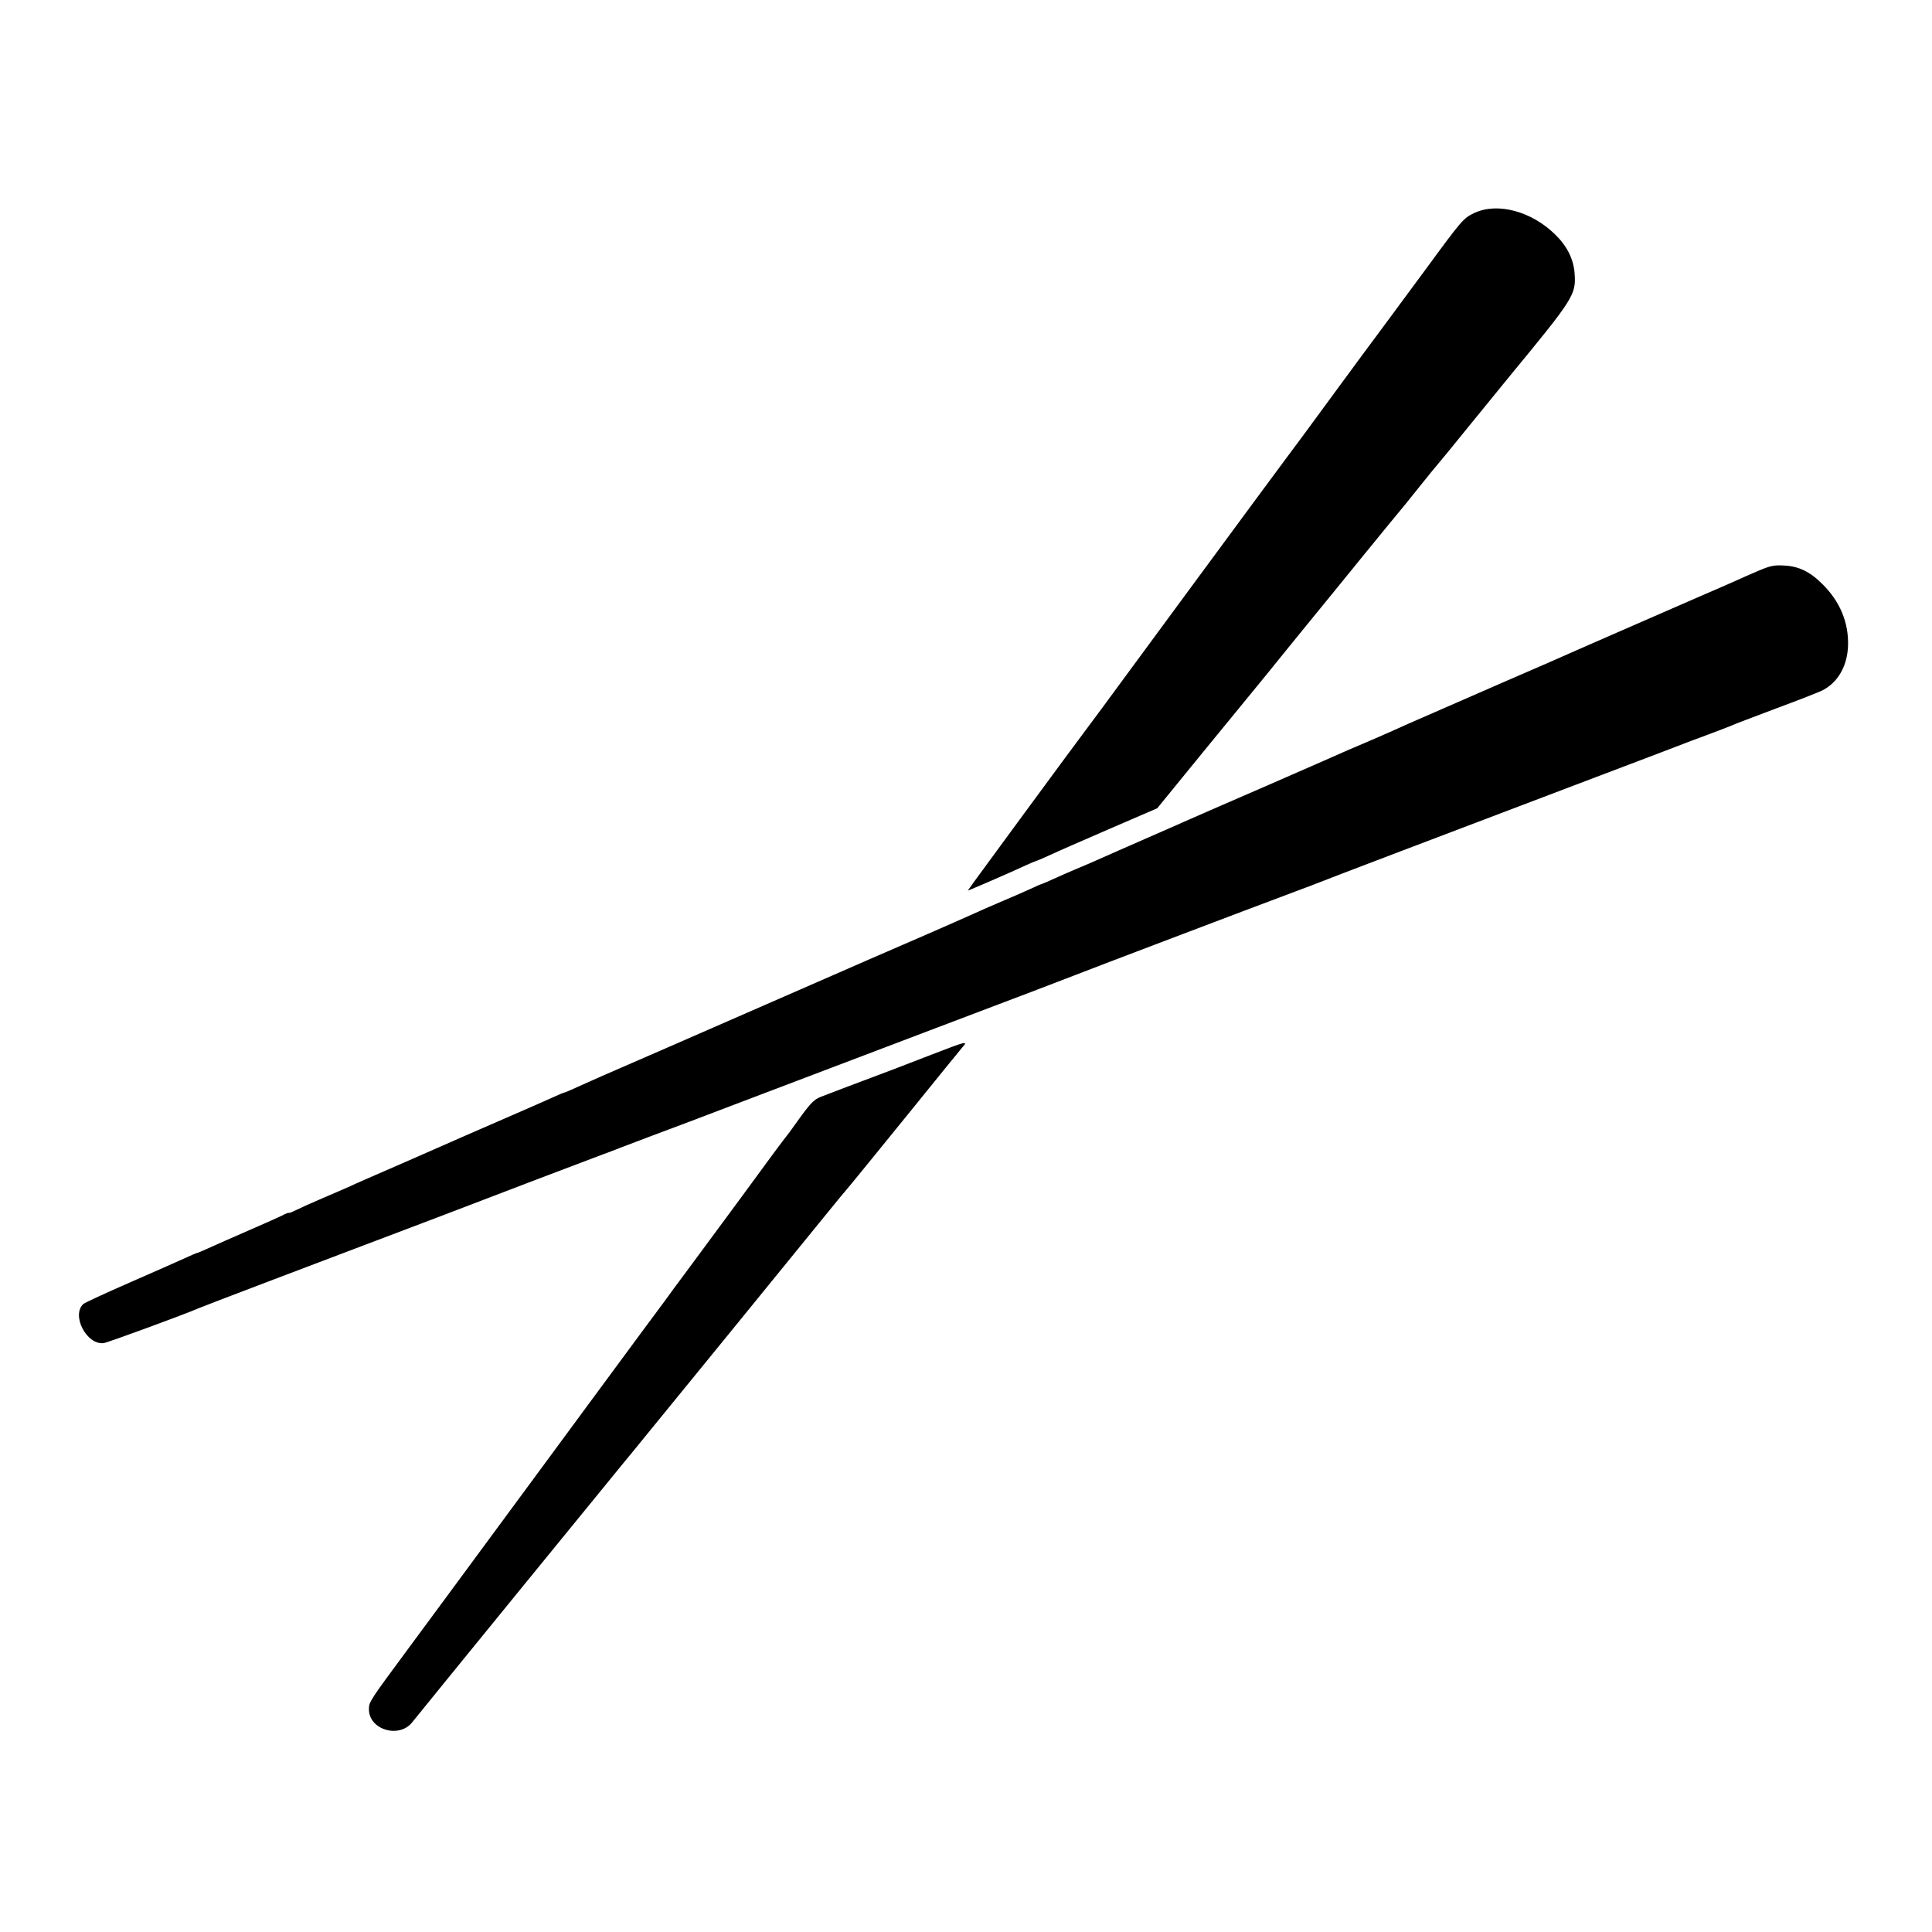 <?xml version="1.0" standalone="no"?>
<!DOCTYPE svg PUBLIC "-//W3C//DTD SVG 20010904//EN"
 "http://www.w3.org/TR/2001/REC-SVG-20010904/DTD/svg10.dtd">
<svg version="1.0" xmlns="http://www.w3.org/2000/svg"
 width="1084pt" height="1084pt" viewBox="0 0 1084 1084"
 preserveAspectRatio="xMidYMid meet">
<g transform="translate(0,1084) scale(0.1,-0.1)"
fill="#000000" stroke="none">
<path d="M8272 9645 c-61 -29 -69 -38 -272 -315 -95 -129 -210 -284 -255 -345
-45 -60 -158 -213 -251 -340 -160 -219 -242 -329 -284 -385 -41 -54 -936
-1269 -984 -1335 -28 -38 -54 -74 -59 -80 -21 -27 -328 -442 -425 -575 -34
-47 -118 -161 -187 -255 -69 -93 -125 -171 -125 -172 0 -2 252 107 328 143 29
13 55 24 57 24 3 0 38 15 77 33 40 19 192 85 337 148 l264 114 261 320 c144
176 305 372 357 436 52 64 150 186 219 270 69 85 216 264 325 399 110 135 202
247 205 250 3 3 50 61 105 130 55 69 103 127 106 130 3 3 88 106 188 230 101
124 198 243 216 265 353 428 368 452 360 567 -5 83 -42 157 -110 223 -133 130
-323 181 -453 120z"/>
<path d="M9865 7637 c-44 -19 -100 -43 -125 -55 -25 -11 -112 -50 -195 -85
-133 -58 -773 -337 -850 -372 -16 -7 -136 -59 -265 -115 -209 -91 -429 -187
-515 -225 -16 -7 -55 -24 -85 -38 -30 -14 -102 -45 -160 -70 -58 -24 -161 -69
-230 -100 -69 -30 -213 -93 -320 -140 -265 -115 -451 -196 -475 -207 -11 -5
-42 -19 -70 -31 -250 -109 -396 -174 -430 -189 -22 -10 -69 -30 -105 -45 -36
-15 -93 -40 -128 -56 -35 -16 -65 -29 -67 -29 -3 0 -33 -13 -67 -29 -35 -16
-108 -48 -163 -71 -55 -23 -129 -56 -164 -72 -36 -16 -146 -65 -245 -108 -100
-43 -507 -220 -906 -395 -399 -174 -770 -337 -825 -360 -55 -24 -125 -54 -155
-68 -127 -57 -149 -67 -154 -67 -3 0 -36 -14 -73 -31 -38 -17 -151 -67 -253
-111 -102 -44 -203 -88 -225 -98 -22 -10 -170 -75 -330 -145 -159 -69 -308
-134 -330 -145 -23 -10 -89 -39 -148 -64 -59 -25 -125 -55 -147 -66 -22 -11
-40 -18 -40 -15 0 2 -17 -4 -37 -15 -21 -10 -96 -44 -168 -75 -153 -67 -172
-75 -247 -109 -31 -14 -59 -26 -62 -26 -3 0 -34 -13 -68 -29 -35 -16 -173 -77
-308 -136 -135 -59 -252 -113 -262 -121 -69 -63 17 -230 113 -220 21 2 467
166 534 196 16 8 654 250 1380 525 77 29 307 117 510 195 204 77 375 142 380
144 6 2 17 6 25 9 8 4 110 42 225 86 116 43 341 128 500 189 160 61 648 246
1085 412 437 165 804 305 815 310 20 9 1010 385 1230 467 66 24 129 49 140 53
19 9 662 253 1555 592 217 82 422 160 455 173 33 13 110 42 170 64 61 23 119
45 130 50 11 6 124 48 250 96 127 47 245 93 263 103 86 45 138 138 141 252 3
130 -46 246 -144 343 -70 70 -133 100 -215 104 -56 3 -77 -1 -145 -30z"/>
<path d="M5230 4924 c-91 -35 -187 -72 -215 -83 -237 -89 -377 -142 -412 -156
-33 -13 -55 -35 -105 -103 -34 -48 -66 -91 -70 -97 -4 -5 -18 -23 -31 -40 -13
-16 -124 -167 -247 -335 -124 -168 -253 -343 -288 -390 -35 -47 -70 -94 -78
-105 -7 -11 -87 -119 -177 -240 -89 -121 -356 -482 -592 -803 -542 -736 -562
-762 -725 -983 -216 -292 -220 -298 -220 -339 0 -116 170 -166 243 -73 37 47
1134 1393 1188 1458 10 11 68 83 131 160 63 77 276 338 473 580 197 242 408
501 468 575 121 149 167 205 213 259 17 20 158 194 314 386 156 193 292 360
303 373 30 33 13 28 -173 -44z"/>
</g>
</svg>
